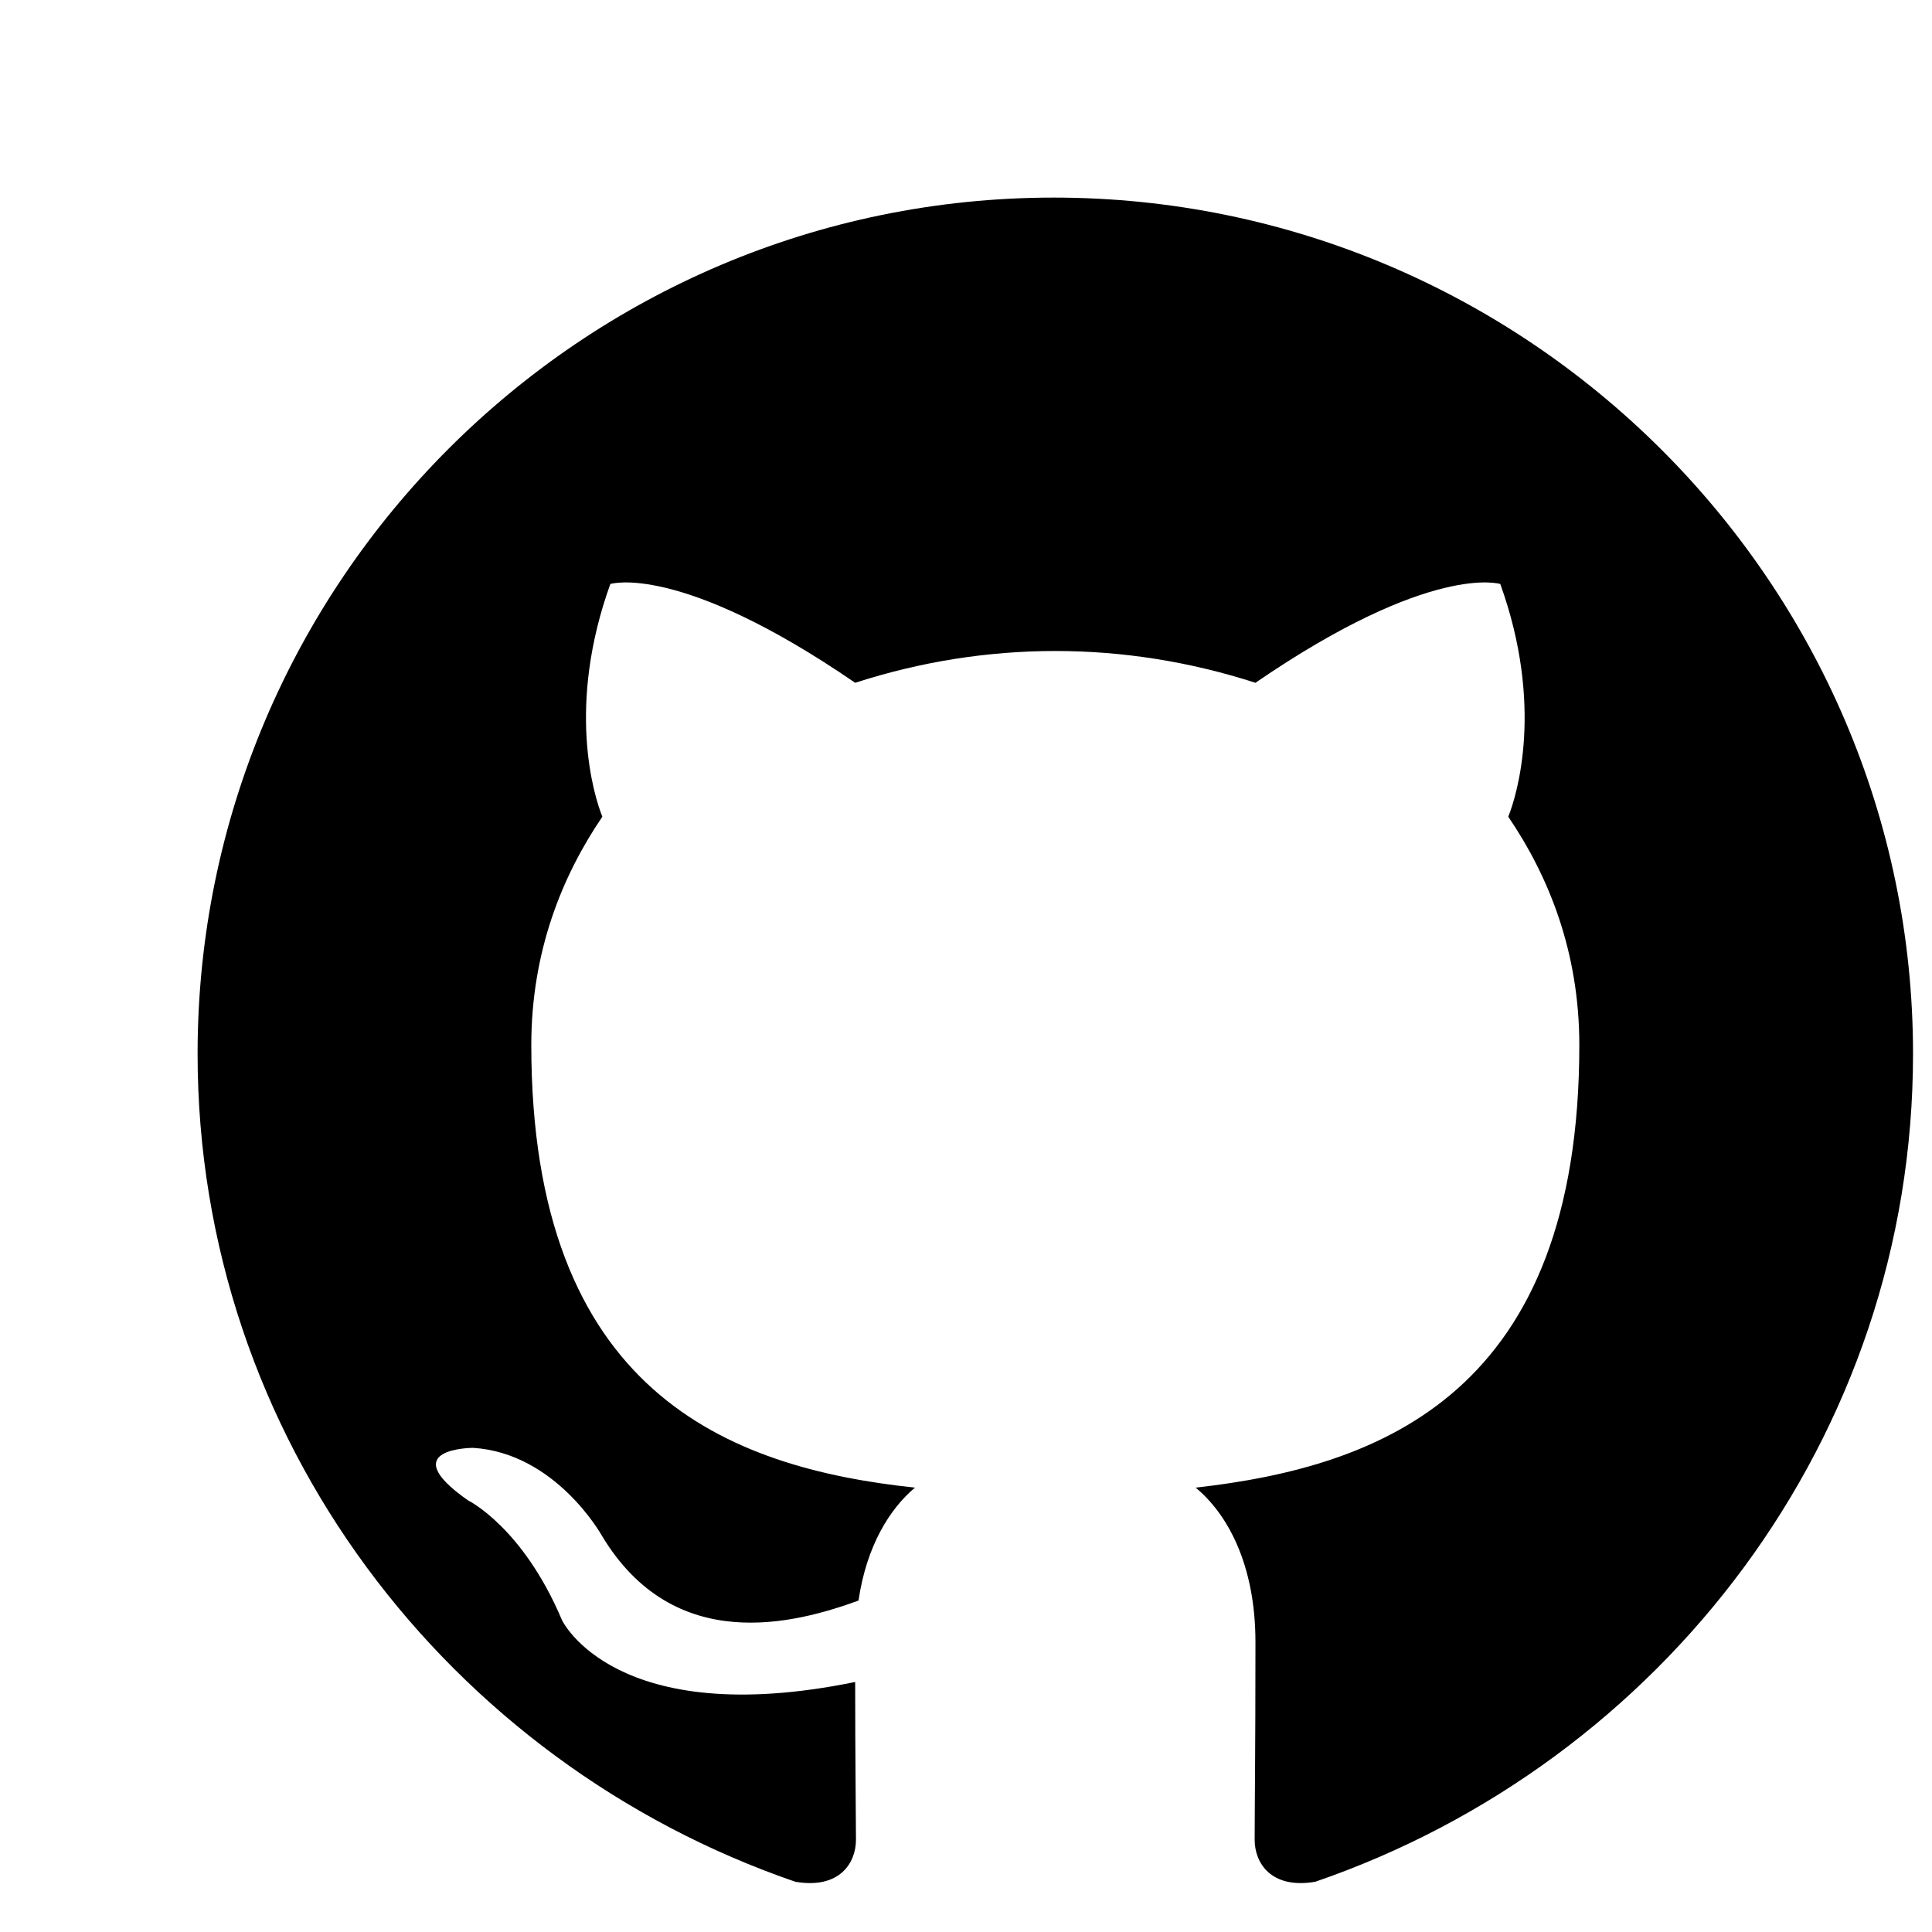 <svg width="22" height="22" viewBox="0 0 22 22" fill="none" xmlns="http://www.w3.org/2000/svg">
  <path d="M12 2.25C6.624 2.25 2.25 6.624 2.25 12C2.25 16.376 5.115 20.073 9.057 21.428C9.563 21.514 9.747 21.211 9.747 20.95C9.747 20.713 9.738 19.991 9.738 19.153C7 19.713 6.4 18.45 6.4 18.45C5.952 17.387 5.328 17.084 5.328 17.084C4.476 16.487 5.387 16.487 5.387 16.487C6.328 16.546 6.85 17.481 6.85 17.481C7.675 18.862 9.057 18.487 9.776 18.226C9.867 17.603 10.133 17.179 10.419 16.94C8.287 16.713 6.05 15.85 6.05 11.9C6.05 10.837 6.4 9.975 6.859 9.3C6.759 9.05 6.45 8.038 6.95 6.65C6.95 6.65 7.734 6.4 9.738 7.775C10.483 7.534 11.25 7.413 12.017 7.413C12.784 7.413 13.55 7.534 14.296 7.775C16.3 6.4 17.084 6.65 17.084 6.65C17.584 8.038 17.275 9.05 17.175 9.3C17.634 9.975 17.984 10.837 17.984 11.9C17.984 15.85 15.747 16.7 13.615 16.94C13.975 17.237 14.296 17.813 14.296 18.7C14.296 19.975 14.287 20.6 14.287 20.95C14.287 21.211 14.471 21.514 14.977 21.428C18.919 20.073 21.784 16.376 21.784 12C21.784 6.624 17.376 2.25 12 2.25Z" fill="currentColor"/>
</svg>
